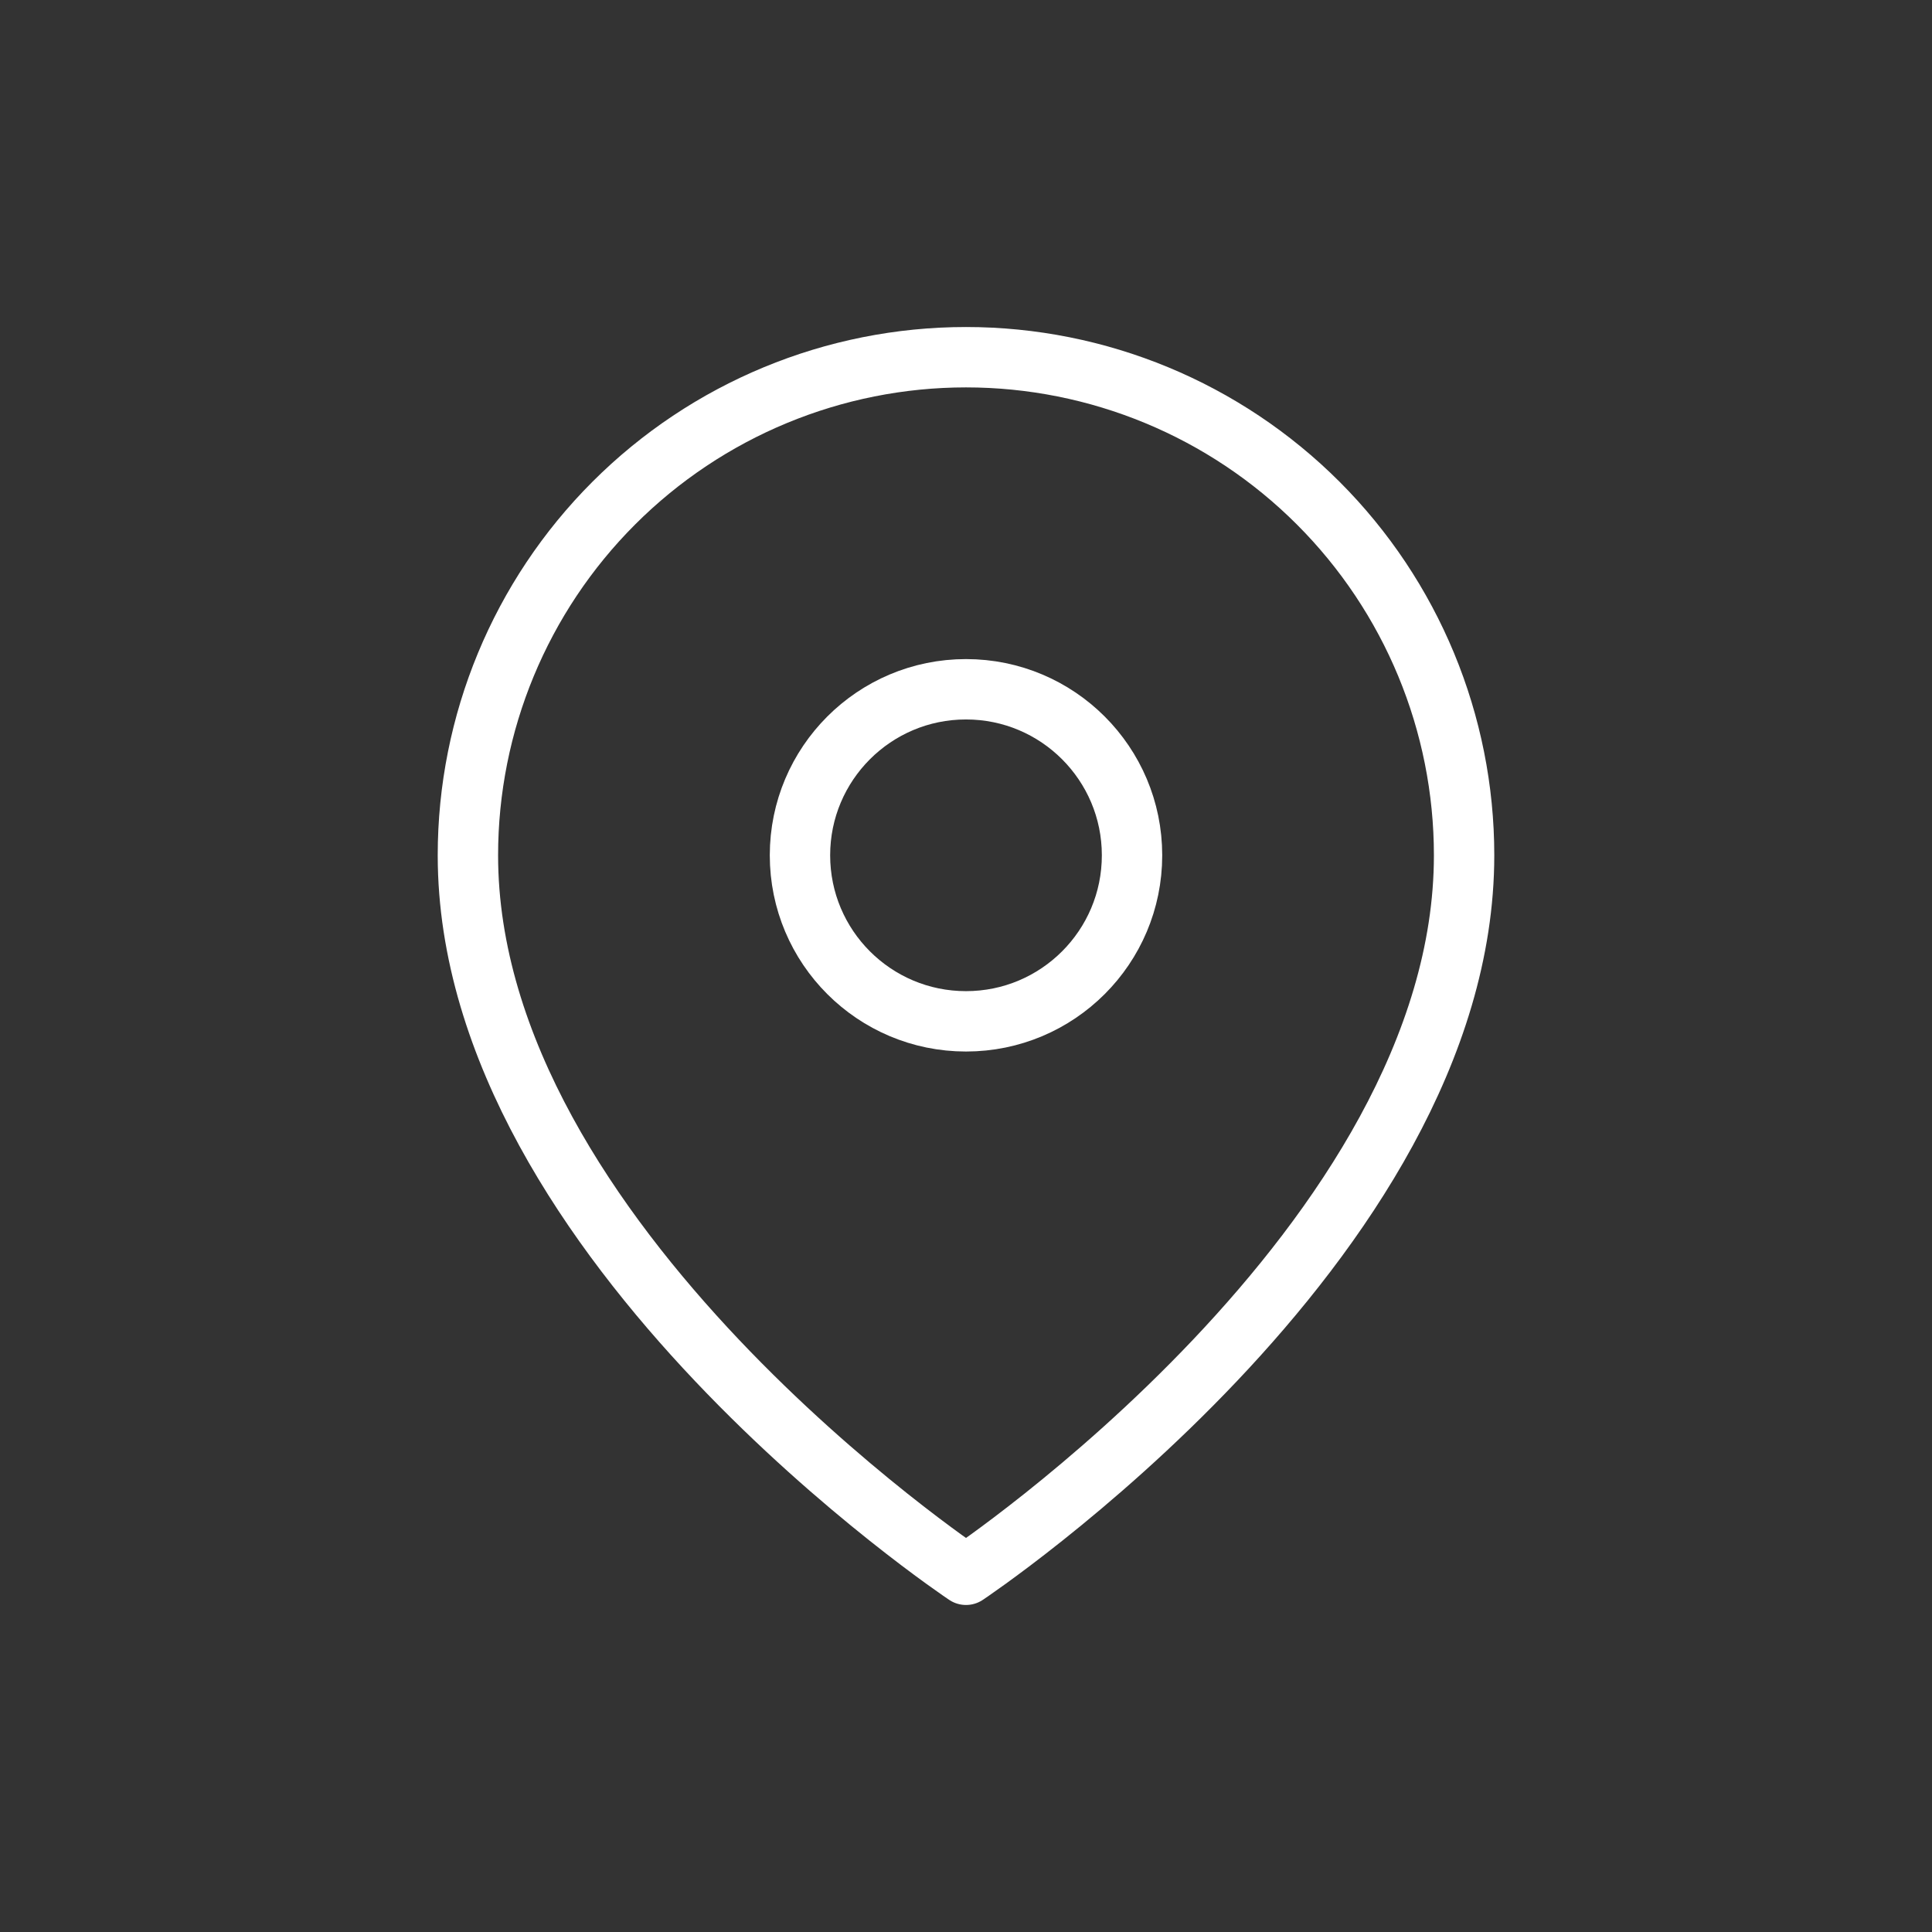 <svg width="64" height="64" viewBox="0 0 64 64" fill="none" xmlns="http://www.w3.org/2000/svg">
<rect x="0" y="0" width="64" height="64" fill="#333333" stroke="none"/>
<path d="M48.5 28.333C48.5 41.167 32 52.167 32 52.167C32 52.167 15.5 41.167 15.5 28.333C15.5 23.957 17.238 19.761 20.333 16.666C23.427 13.572 27.624 11.833 32 11.833C36.376 11.833 40.573 13.572 43.667 16.666C46.762 19.761 48.5 23.957 48.5 28.333Z" stroke="white" stroke-width="2" stroke-linecap="round" stroke-linejoin="round"/>
<path d="M32 33.833C35.038 33.833 37.5 31.371 37.5 28.333C37.5 25.296 35.038 22.833 32 22.833C28.962 22.833 26.5 25.296 26.5 28.333C26.5 31.371 28.962 33.833 32 33.833Z" stroke="white" stroke-width="2" stroke-linecap="round" stroke-linejoin="round"/>
</svg>
